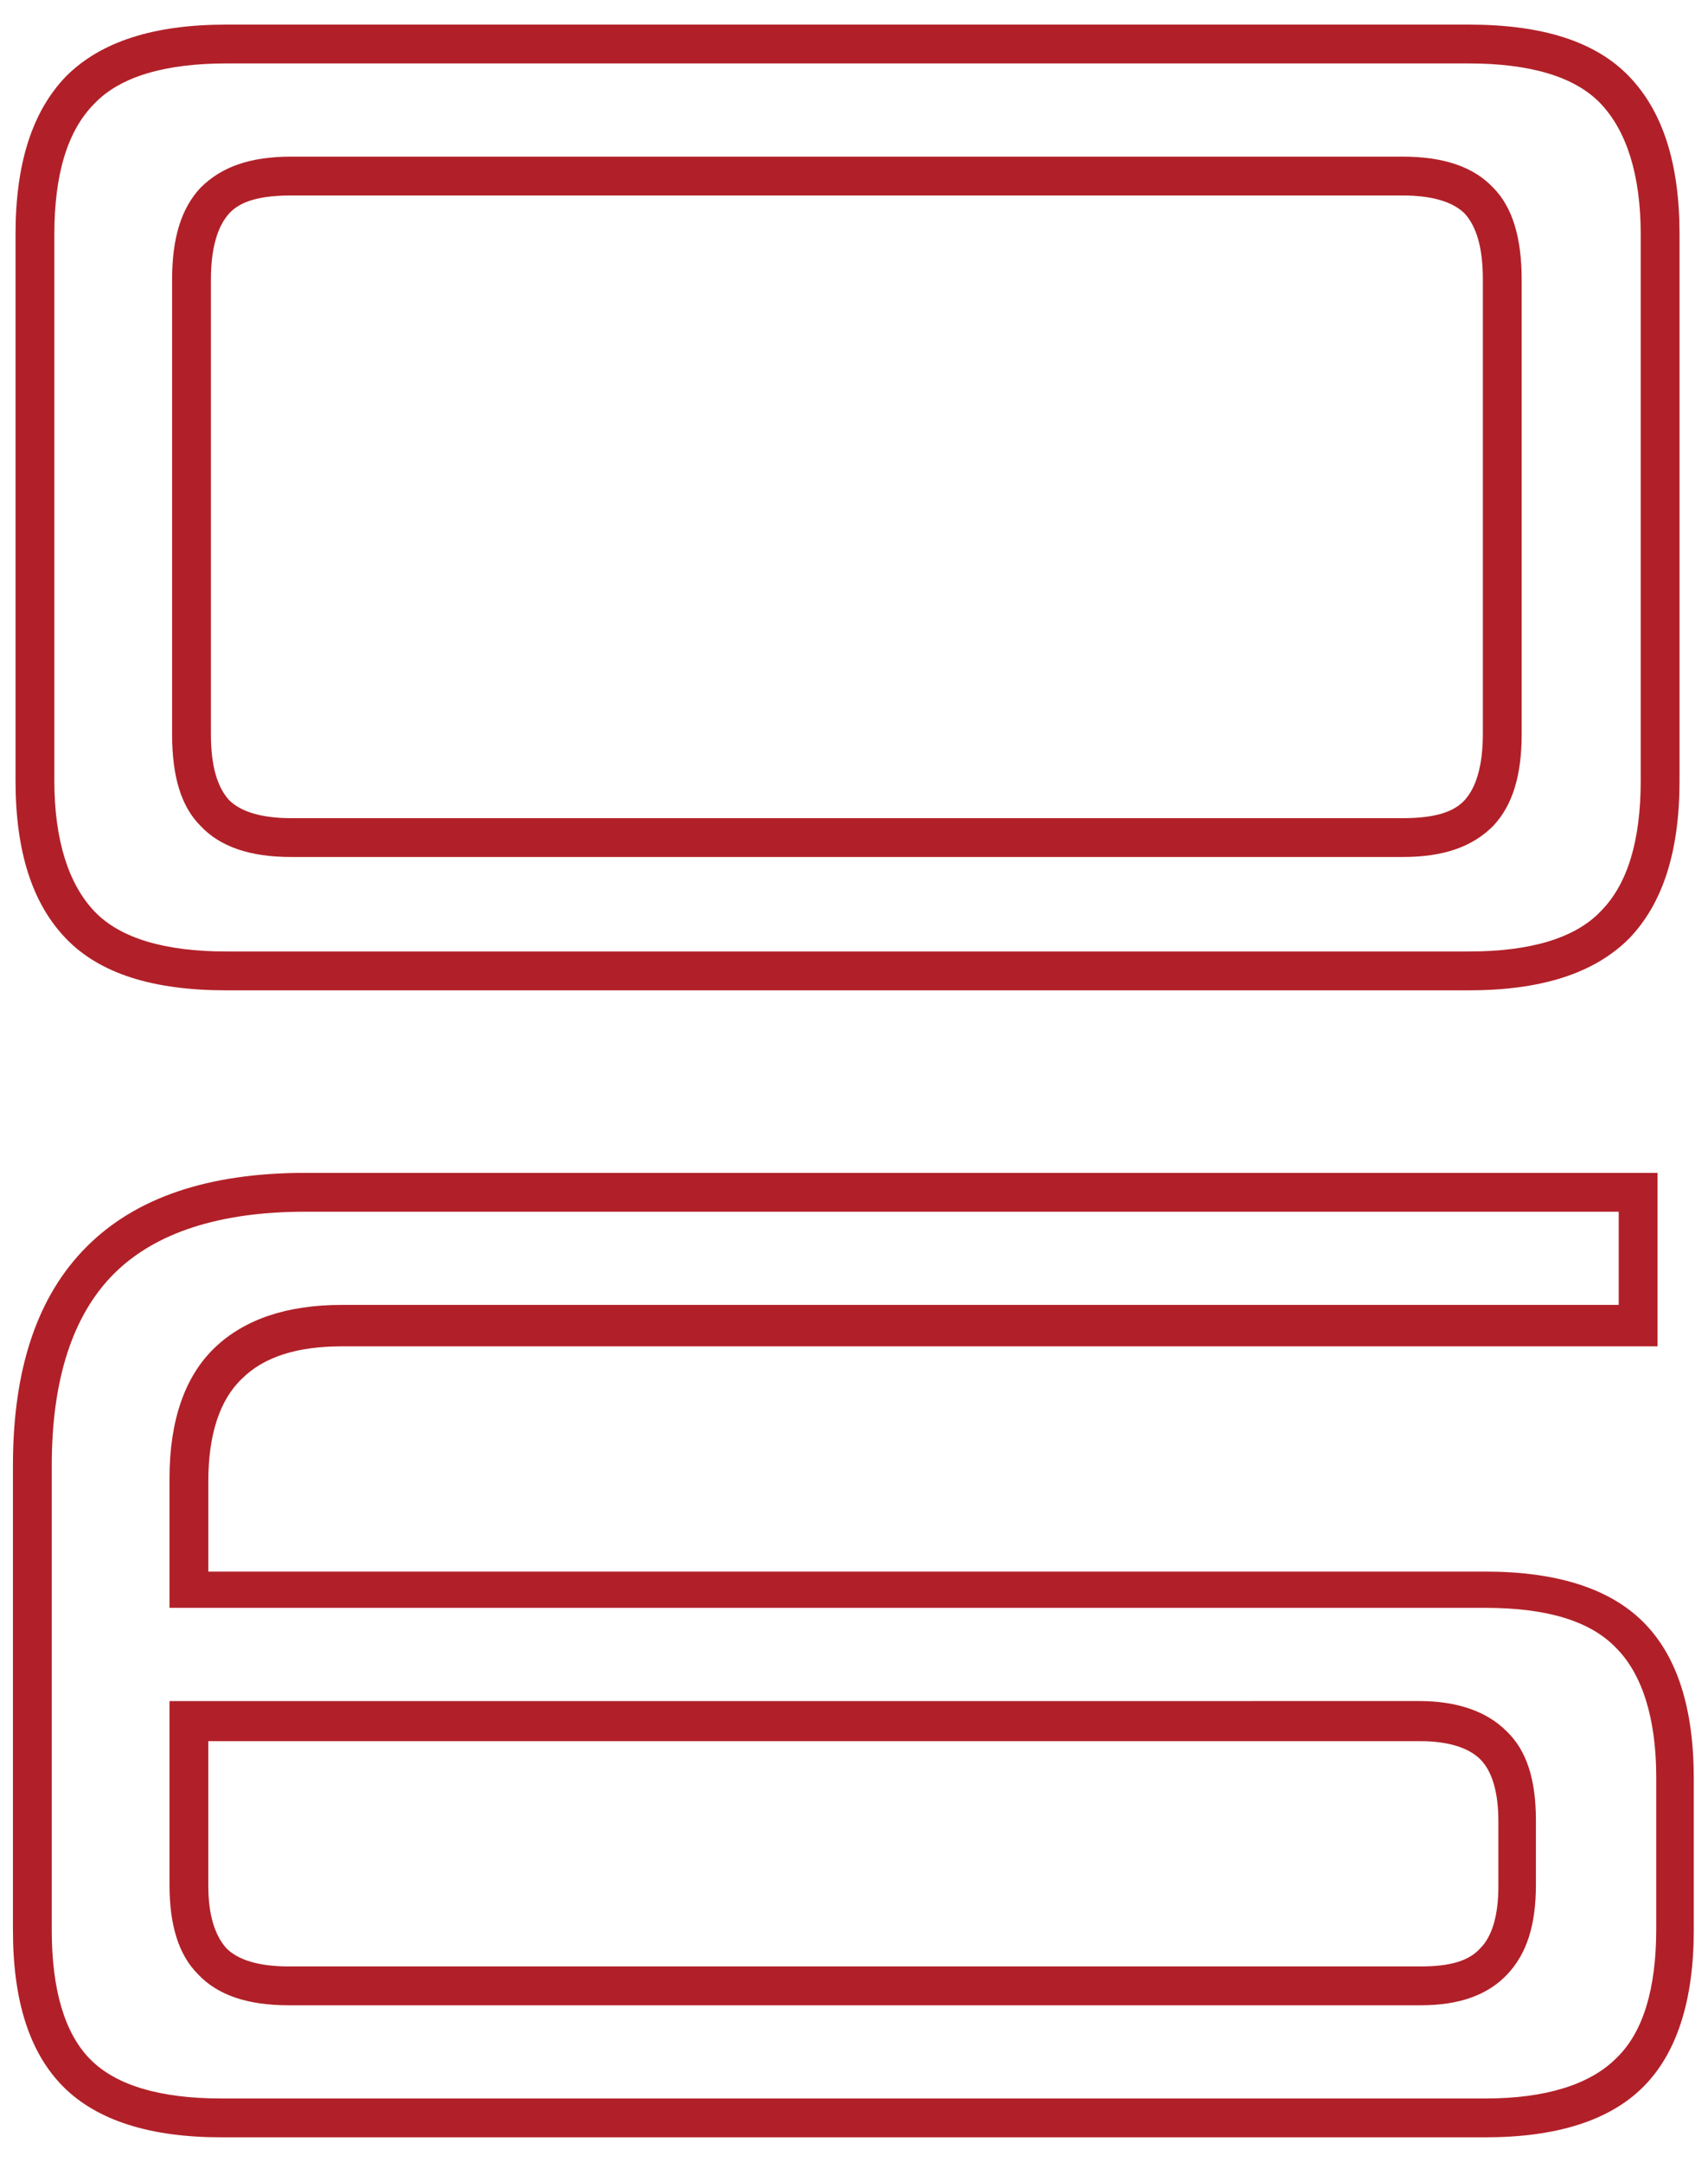 <?xml version="1.0" encoding="UTF-8"?>
<svg xmlns="http://www.w3.org/2000/svg" version="1.1" viewBox="0 0 132 167">
  <defs>
    <style>
      .cls-1 {
        display: none;
      }

      .cls-2 {
        fill: #b12028;
      }
    </style>
  </defs>
  <g>
    <g id="Layer_1">
      <g class="cls-1">
        <path class="cls-2" d="M94.3,91.2c6.2,0,10.8,1.4,13.5,4.1,2.8,2.7,4.2,7.3,4.2,13.7v128.9c0,6.4-1.4,11-4.2,13.7-2.8,2.7-7.3,4.1-13.5,4.1h-56.6c-6.2,0-10.8-1.4-13.5-4.1-2.8-2.7-4.2-7.3-4.2-13.7V109c0-6.4,1.4-11,4.2-13.7,2.8-2.7,7.3-4.1,13.5-4.1h56.6M42.4,243.4h47.1c4.4,0,7.5-1,9.6-3,2.1-2,3.2-5.1,3.2-9.3v-115.3c0-4.2-1-7.3-3.2-9.3-2.1-2-5.2-3-9.6-3h-47.1c-4.4,0-7.5,1-9.6,3-2.1,2-3.2,5.1-3.2,9.3v115.3c0,4.2,1,7.3,3.2,9.3,2.1,2,5.2,3,9.6,3M94.3,87.2h-56.6c-7.3,0-12.8,1.8-16.4,5.3-3.6,3.5-5.4,9-5.4,16.6v128.9c0,7.5,1.8,13,5.4,16.6,3.6,3.5,9,5.3,16.4,5.3h56.6c7.3,0,12.8-1.8,16.4-5.3,3.6-3.5,5.4-9,5.4-16.6V109c0-7.5-1.8-13-5.4-16.6-3.6-3.5-9-5.3-16.4-5.3h0ZM42.4,239.4c-3.2,0-5.5-.6-6.8-1.9-1.3-1.2-1.9-3.4-1.9-6.4v-115.3c0-3,.6-5.2,1.9-6.4,1.3-1.2,3.5-1.9,6.8-1.9h47.1c3.2,0,5.5.6,6.8,1.9,1.3,1.2,1.9,3.4,1.9,6.4v115.3c0,3-.6,5.2-1.9,6.4-1.3,1.2-3.5,1.9-6.8,1.9h-47.1Z"></path>
        <path class="cls-2" d="M112-88.7V66.3h-9.7V-30H29.7V39.4h-9.7V-40.9h82.3v-47.9h9.7M116-92.7h-17.7v47.9H16V43.4h17.7V-26h64.6v96.3h17.7V-92.7h0Z"></path>
      </g>
      <g>
        <path class="cls-2" d="M113.5,4.9c4.7,0,8.2,1,10.2,3.1,2,2.1,3.1,5.5,3.1,10.1v42.2c0,4.6-1,8-3.1,10.1-2,2.1-5.5,3.1-10.2,3.1H17.5c-4.7,0-8.2-1-10.2-3.1-2-2.1-3.1-5.5-3.1-10.1V18.1c0-4.6,1-8,3.1-10.1,2-2.1,5.5-3.1,10.2-3.1h96M22.5,66.2h85.9c3.2,0,5.4-.8,7-2.4,1.5-1.6,2.2-3.9,2.2-7.1V21.6c0-3.2-.7-5.6-2.2-7.1-1.5-1.6-3.8-2.4-7-2.4H22.5c-3.2,0-5.4.8-7,2.4-1.5,1.6-2.2,3.9-2.2,7.1v35.1c0,3.3.7,5.6,2.2,7.1,1.5,1.6,3.8,2.4,7,2.4M113.5,1.9H17.5c-5.6,0-9.7,1.3-12.4,4-2.6,2.7-3.9,6.7-3.9,12.2v42.2c0,5.5,1.3,9.5,3.9,12.2,2.6,2.7,6.7,4,12.4,4h96c5.6,0,9.7-1.3,12.4-4,2.6-2.7,3.9-6.7,3.9-12.2V18.1c0-5.5-1.3-9.5-3.9-12.2-2.6-2.7-6.7-4-12.4-4h0ZM22.5,63.2c-2.3,0-3.9-.5-4.8-1.4-.9-1-1.4-2.6-1.4-5.1V21.6c0-2.4.5-4.1,1.4-5.1.9-1,2.5-1.4,4.8-1.4h85.9c2.3,0,3.9.5,4.8,1.4.9,1,1.4,2.6,1.4,5.1v35.1c0,2.4-.5,4.1-1.4,5.1-.9,1-2.5,1.4-4.8,1.4H22.5Z"></path>
        <path class="cls-2" d="M125.1,93.6v7.2H26.4c-4.2,0-7.5,1.1-9.8,3.3-2.3,2.2-3.5,5.6-3.5,10.1v10h101.7c4.7,0,8.1,1,10.1,3.1,2,2,3.1,5.4,3.1,10v11.7c0,4.6-1,8-3.1,10-2,2-5.4,3.1-10.1,3.1H17.1c-4.7,0-8.1-1-10.1-3-2-2-3-5.4-3-10v-35.9c0-6.6,1.6-11.6,4.8-14.8,3.2-3.2,8.2-4.8,14.8-4.8h101.6M22.3,154.9h87.5c3,0,5.2-.8,6.7-2.4,1.5-1.6,2.2-3.8,2.2-6.9v-5c0-3.1-.7-5.4-2.3-6.9-1.5-1.5-3.8-2.3-6.7-2.3H13.1v14.2c0,3.1.7,5.4,2.2,6.9,1.5,1.6,3.8,2.4,7,2.4M128.1,90.6H23.6c-7.5,0-13.1,1.9-16.9,5.7-3.8,3.8-5.7,9.4-5.7,16.9v35.9c0,5.5,1.3,9.5,3.9,12.1,2.6,2.6,6.7,3.9,12.2,3.9h97.7c5.5,0,9.6-1.3,12.2-3.9,2.6-2.6,3.9-6.7,3.9-12.1v-11.7c0-5.5-1.3-9.5-3.9-12.1-2.6-2.6-6.7-3.9-12.2-3.9H16.1v-7c0-3.6.9-6.3,2.6-7.9,1.7-1.7,4.3-2.5,7.7-2.5h101.7v-13.2h0ZM22.3,151.9c-2.3,0-3.9-.5-4.8-1.4-.9-1-1.4-2.6-1.4-4.8v-11.2h93.7c2.1,0,3.7.5,4.6,1.4.9.9,1.4,2.5,1.4,4.8v5c0,2.3-.5,3.9-1.4,4.8-.9,1-2.4,1.4-4.6,1.4H22.3Z"></path>
      </g>
    </g>
  </g>
</svg>
